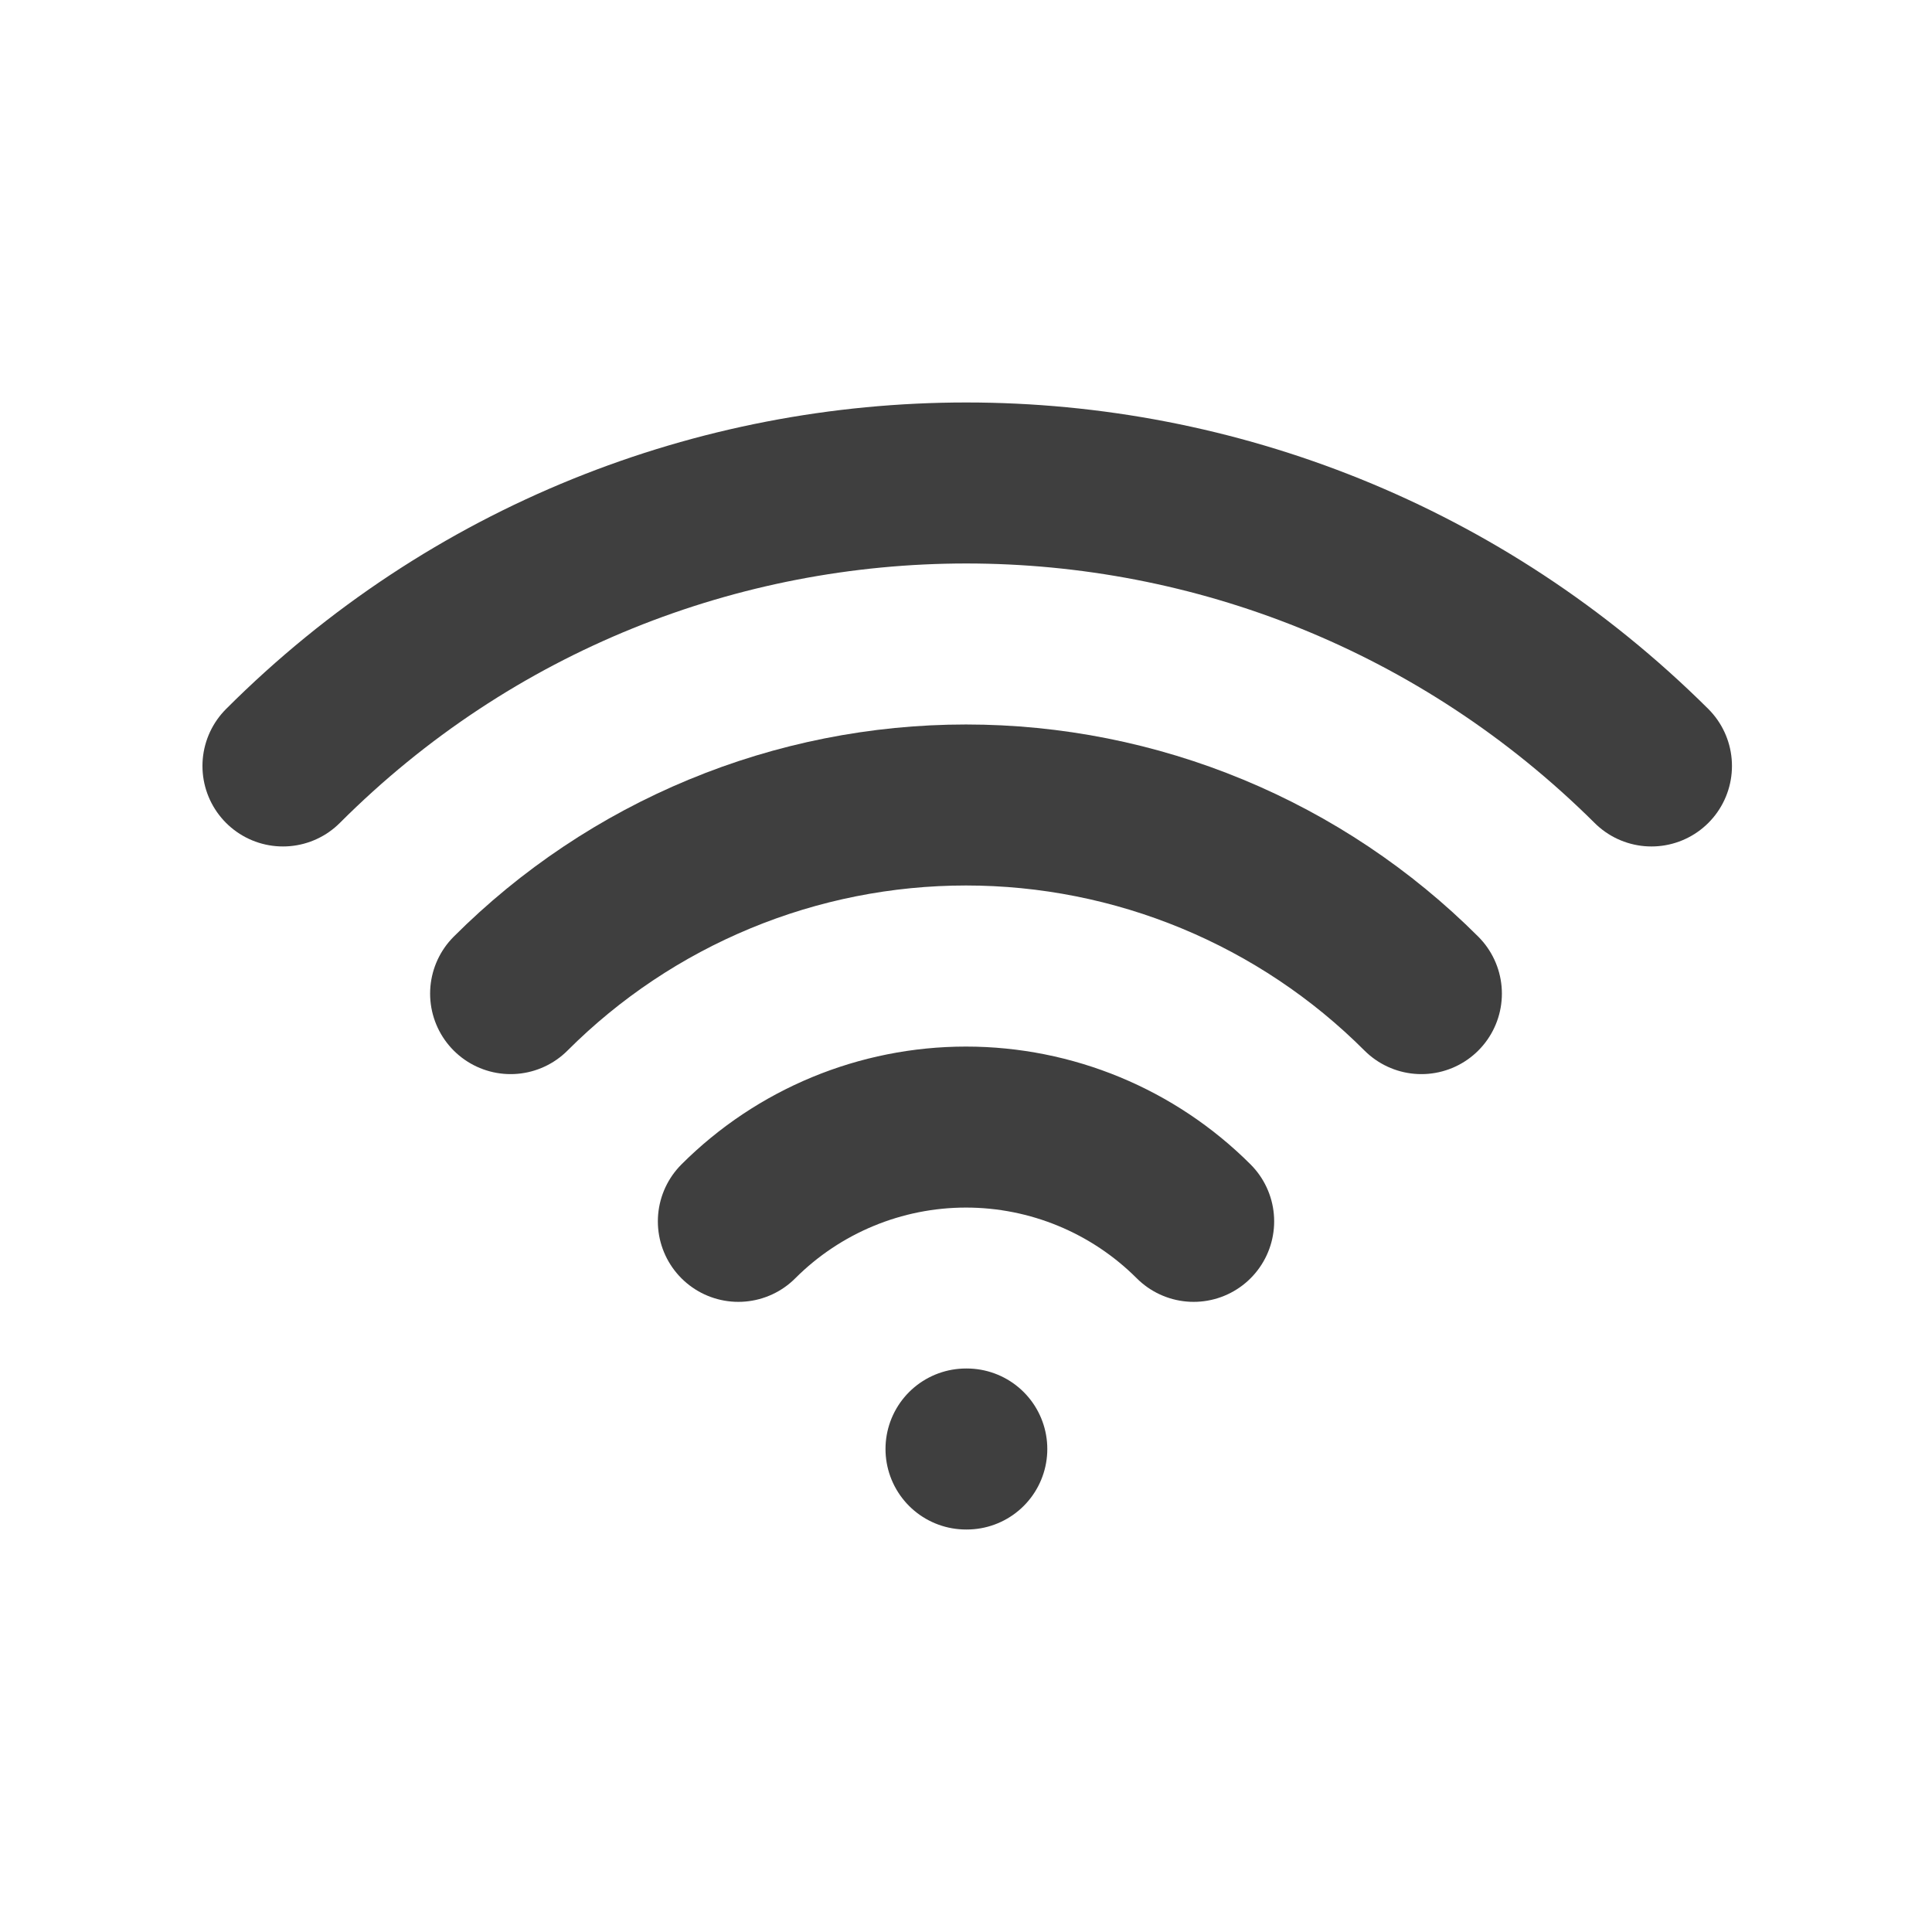 <svg width="140" height="140" viewBox="0 0 140 140" fill="none" xmlns="http://www.w3.org/2000/svg">
<path d="M70 105H70.058M53.504 88.504C57.879 84.129 63.813 81.672 70 81.672C76.187 81.672 82.121 84.129 86.497 88.504M37.001 72.001C41.334 67.668 46.479 64.23 52.141 61.885C57.803 59.539 63.872 58.332 70 58.332C76.129 58.332 82.197 59.539 87.859 61.885C93.521 64.23 98.666 67.668 102.999 72.001" stroke="#3F3F3F" stroke-width="11.667" stroke-linecap="round" stroke-linejoin="round"/>
<path d="M20.504 55.504C47.839 28.163 92.161 28.163 119.671 55.504" stroke="#3F3F3F" stroke-width="11.667" stroke-linecap="round" stroke-linejoin="round"/>
</svg>
